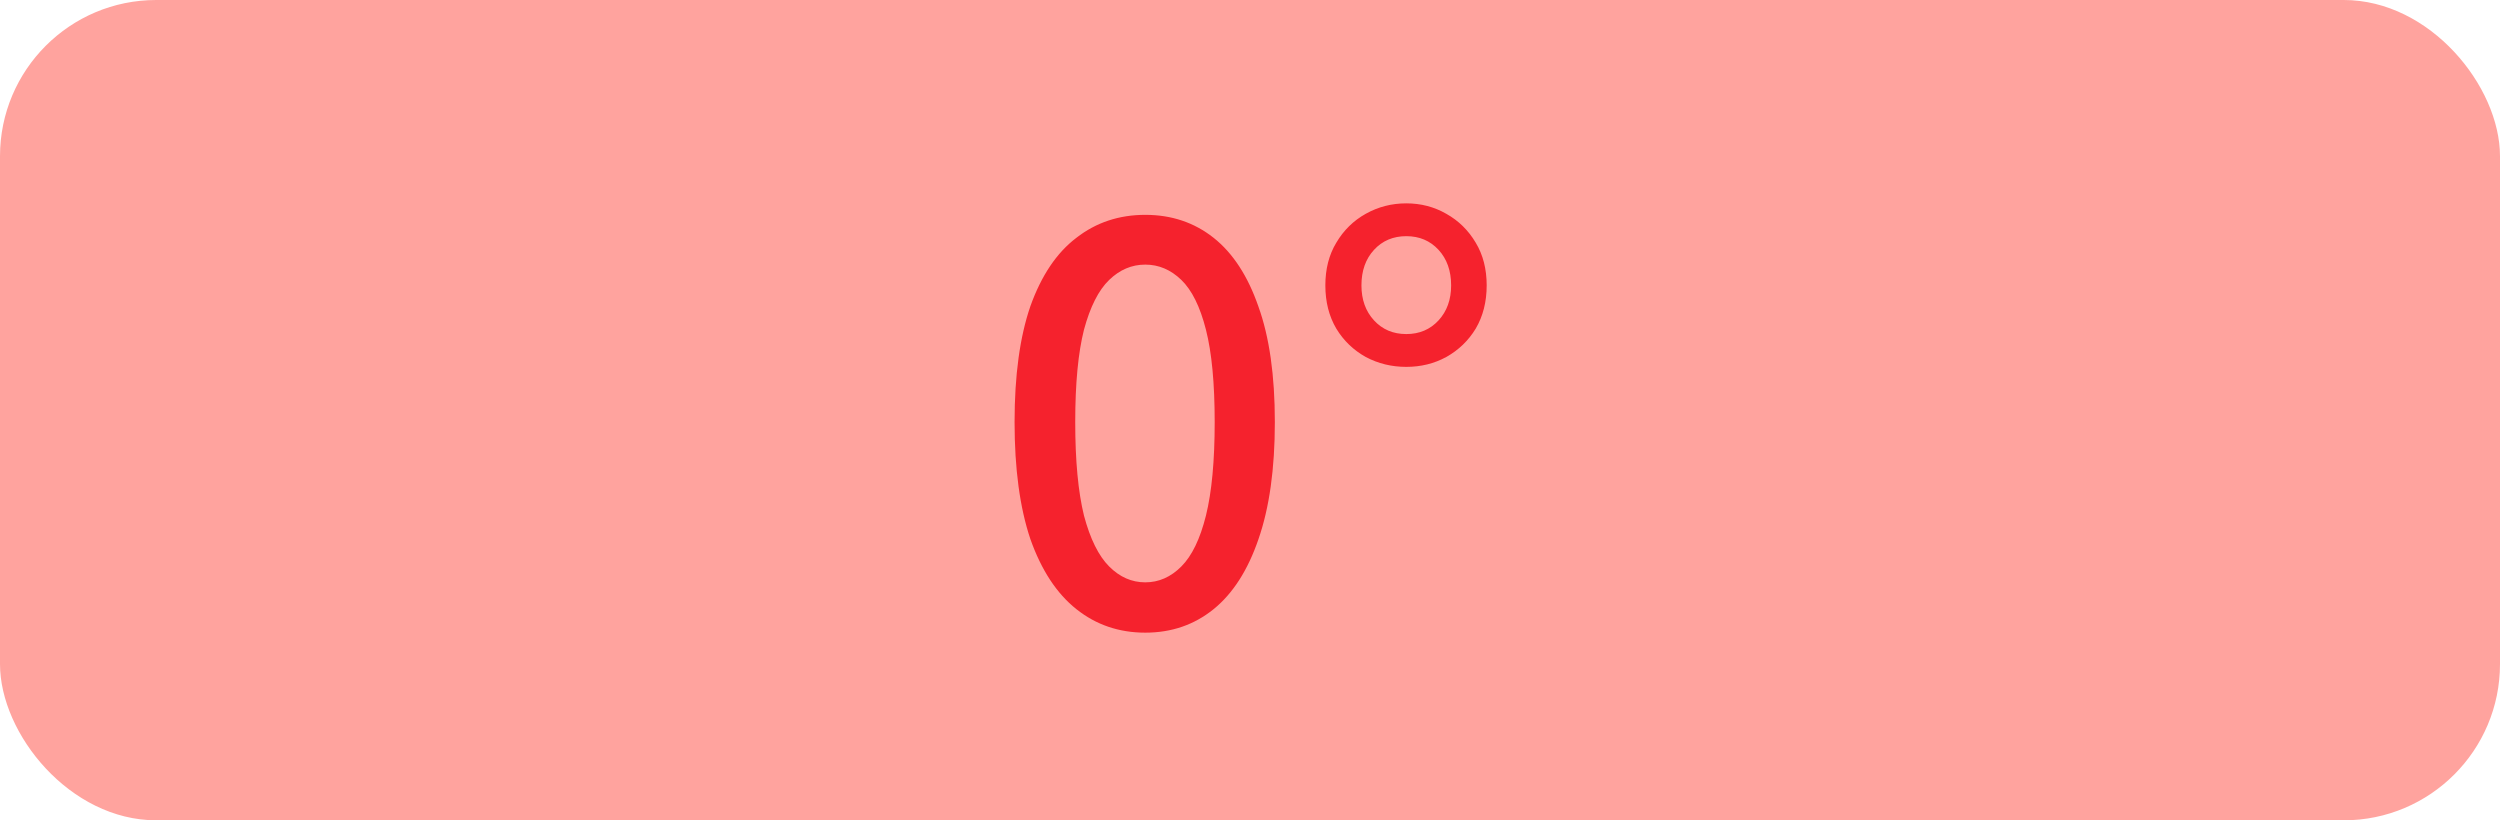 <svg width="64" height="21" viewBox="0 0 64 21" fill="none" xmlns="http://www.w3.org/2000/svg">
<rect width="64" height="21" rx="4" fill="#FFA39E"/>
<path d="M29.319 16.196C28.646 16.196 28.058 15.995 27.555 15.594C27.05 15.193 26.659 14.595 26.378 13.802C26.108 12.999 25.973 12.001 25.973 10.806C25.973 9.611 26.108 8.622 26.378 7.838C26.659 7.054 27.05 6.471 27.555 6.088C28.058 5.696 28.646 5.5 29.319 5.5C29.991 5.5 30.574 5.696 31.069 6.088C31.563 6.48 31.946 7.068 32.217 7.852C32.496 8.627 32.636 9.611 32.636 10.806C32.636 12.001 32.496 12.999 32.217 13.802C31.946 14.595 31.563 15.193 31.069 15.594C30.574 15.995 29.991 16.196 29.319 16.196ZM29.319 14.908C29.664 14.908 29.972 14.773 30.242 14.502C30.513 14.231 30.723 13.797 30.872 13.2C31.022 12.593 31.096 11.795 31.096 10.806C31.096 9.817 31.022 9.028 30.872 8.44C30.723 7.852 30.513 7.427 30.242 7.166C29.972 6.905 29.664 6.774 29.319 6.774C28.973 6.774 28.665 6.905 28.395 7.166C28.124 7.427 27.909 7.852 27.75 8.44C27.601 9.028 27.526 9.817 27.526 10.806C27.526 11.795 27.601 12.593 27.75 13.2C27.909 13.797 28.124 14.231 28.395 14.502C28.665 14.773 28.973 14.908 29.319 14.908ZM36.001 9.392C35.627 9.392 35.282 9.308 34.965 9.14C34.648 8.963 34.395 8.72 34.209 8.412C34.022 8.095 33.929 7.726 33.929 7.306C33.929 6.886 34.022 6.522 34.209 6.214C34.395 5.897 34.648 5.649 34.965 5.472C35.282 5.295 35.627 5.206 36.001 5.206C36.374 5.206 36.715 5.295 37.023 5.472C37.34 5.649 37.592 5.897 37.779 6.214C37.965 6.522 38.059 6.886 38.059 7.306C38.059 7.726 37.965 8.095 37.779 8.412C37.592 8.72 37.34 8.963 37.023 9.14C36.715 9.308 36.374 9.392 36.001 9.392ZM36.001 8.552C36.337 8.552 36.612 8.435 36.827 8.202C37.041 7.969 37.149 7.67 37.149 7.306C37.149 6.933 37.041 6.629 36.827 6.396C36.612 6.163 36.337 6.046 36.001 6.046C35.665 6.046 35.389 6.163 35.175 6.396C34.96 6.629 34.853 6.933 34.853 7.306C34.853 7.67 34.96 7.969 35.175 8.202C35.389 8.435 35.665 8.552 36.001 8.552Z" fill="#F5222D"/>
</svg>
